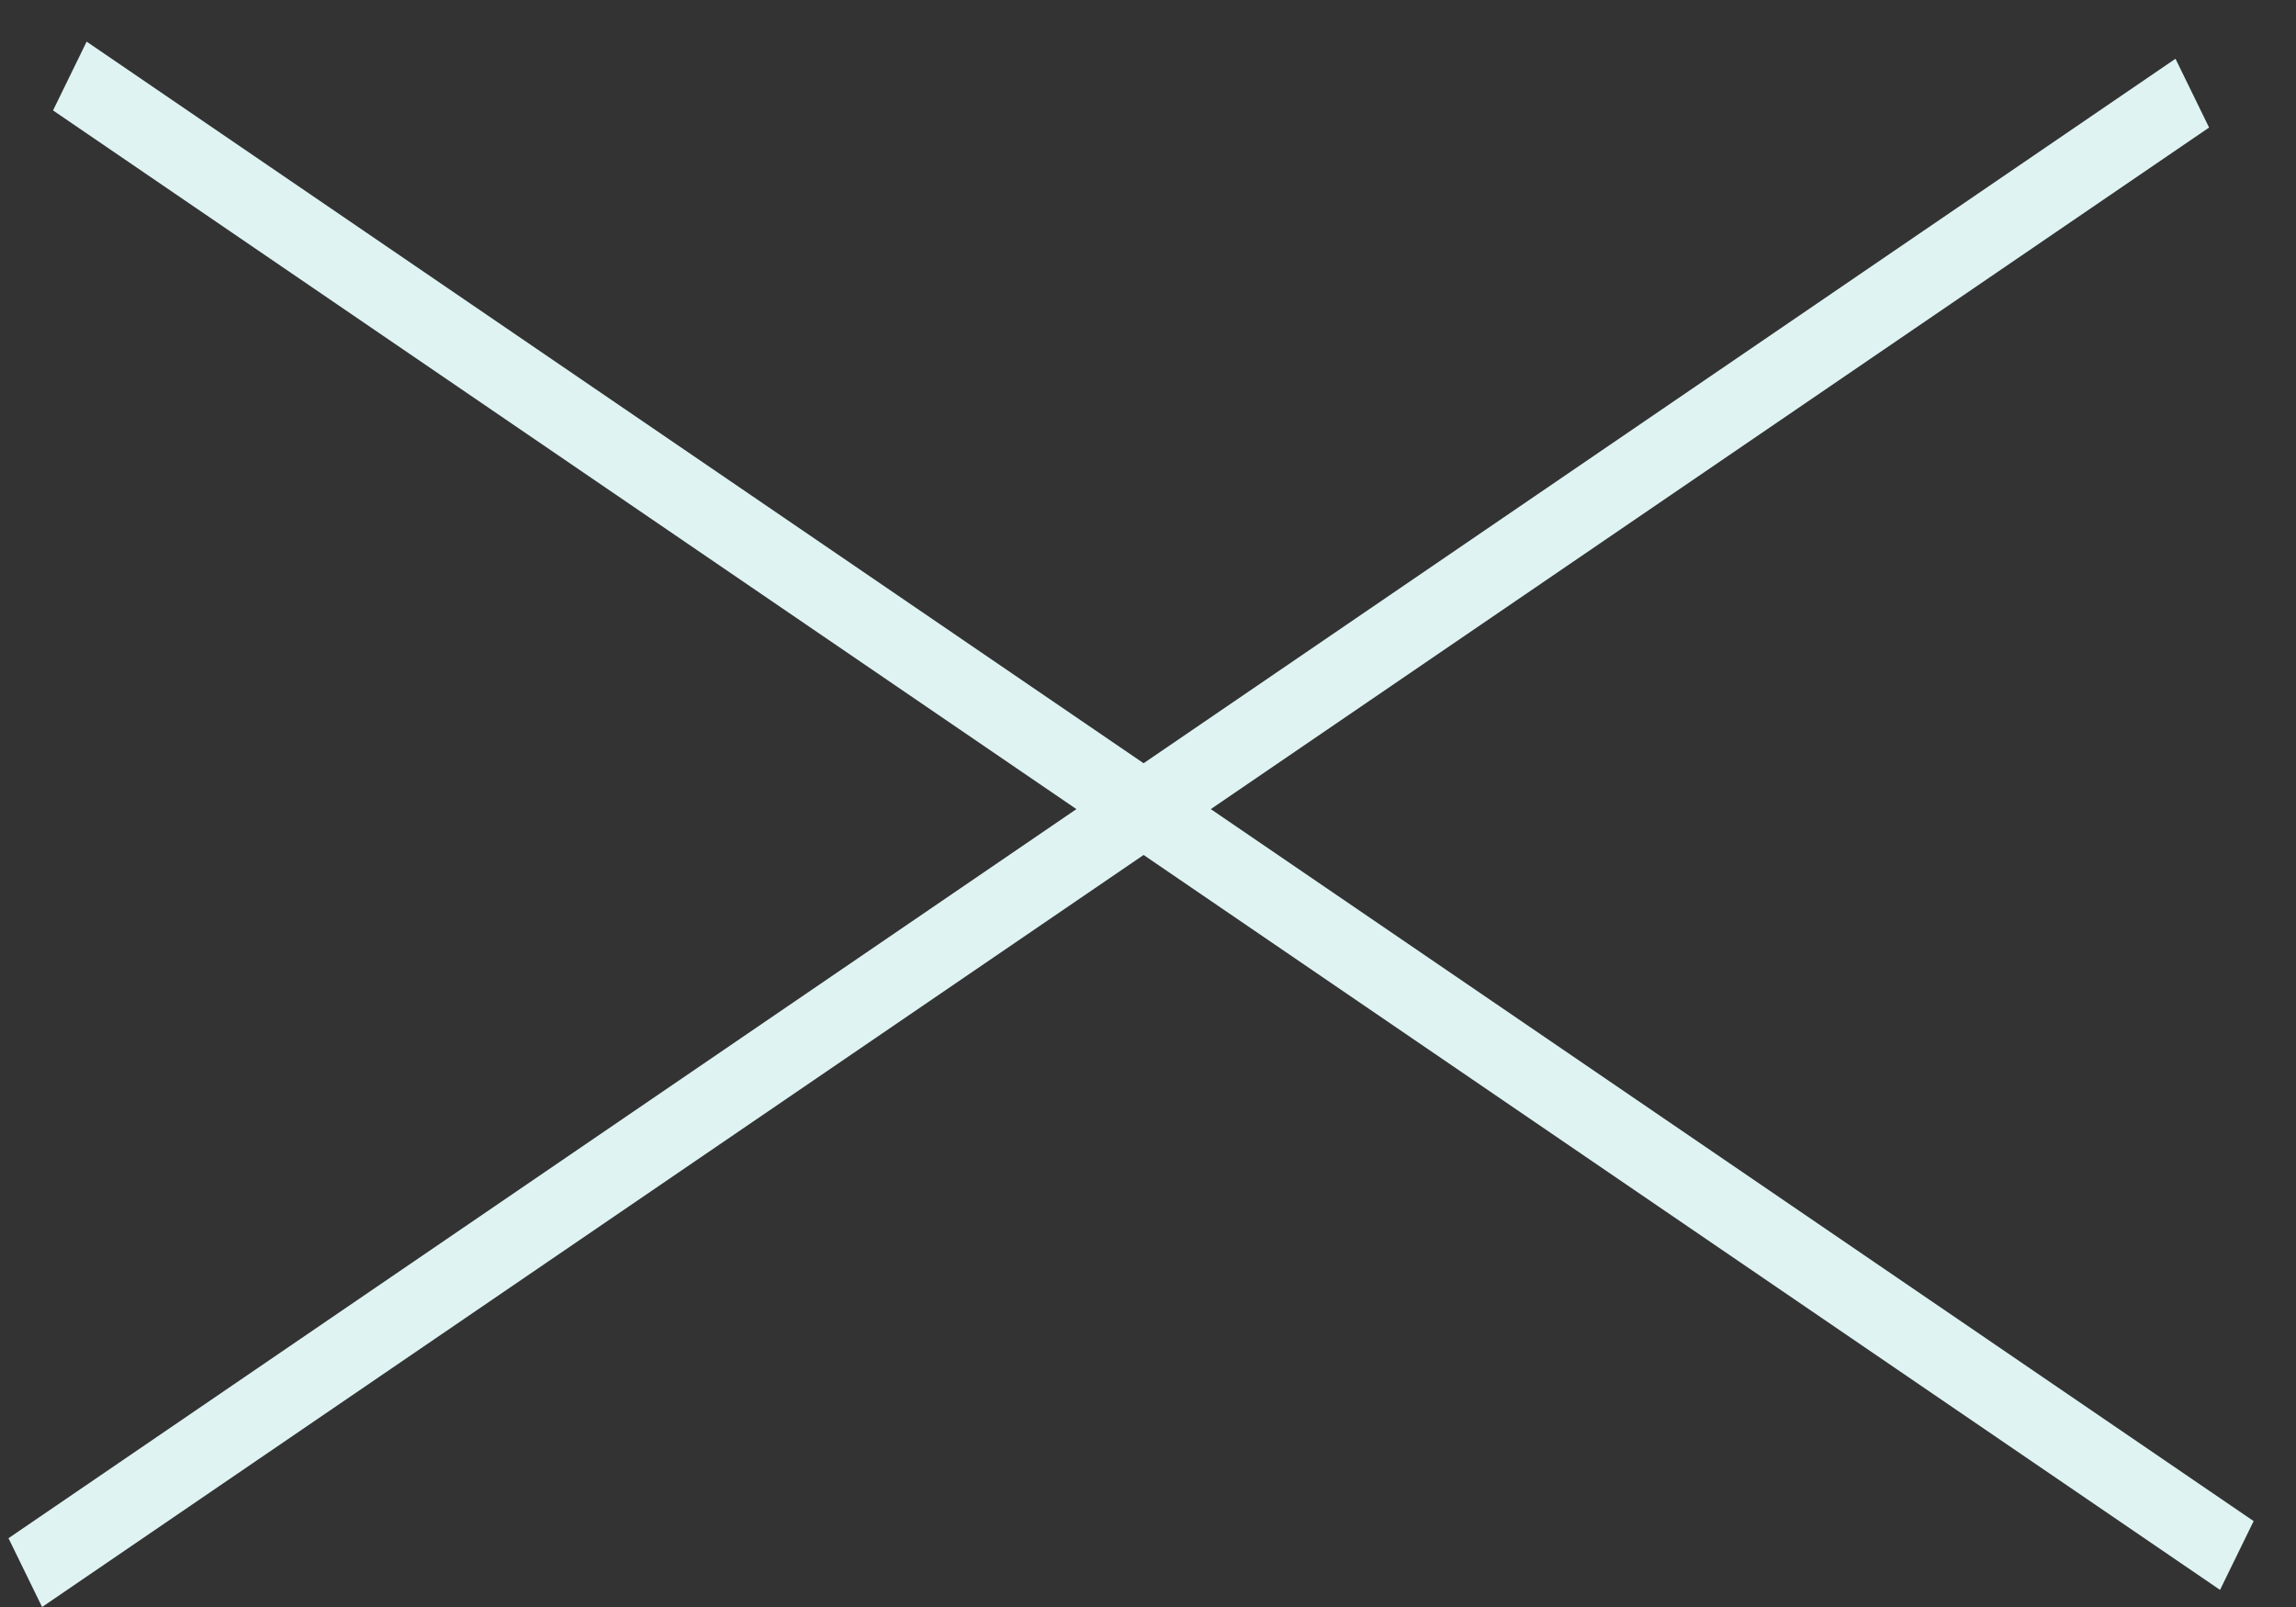 <svg width="30" height="21" viewBox="0 0 30 21" fill="none" xmlns="http://www.w3.org/2000/svg">
<rect x="0" y="0" width="30" height="21" fill="#333333" stroke="none"/>
<line y1="-0.5" x2="34.279" y2="-0.5" transform="matrix(0.826 0.564 -0.439 0.899 0.693 1.443)" stroke="#DFF3F3"/>
<line y1="-0.5" x2="34.279" y2="-0.5" transform="matrix(0.826 -0.564 0.439 0.899 0.55 21)" stroke="#DFF3F3"/>
</svg>
